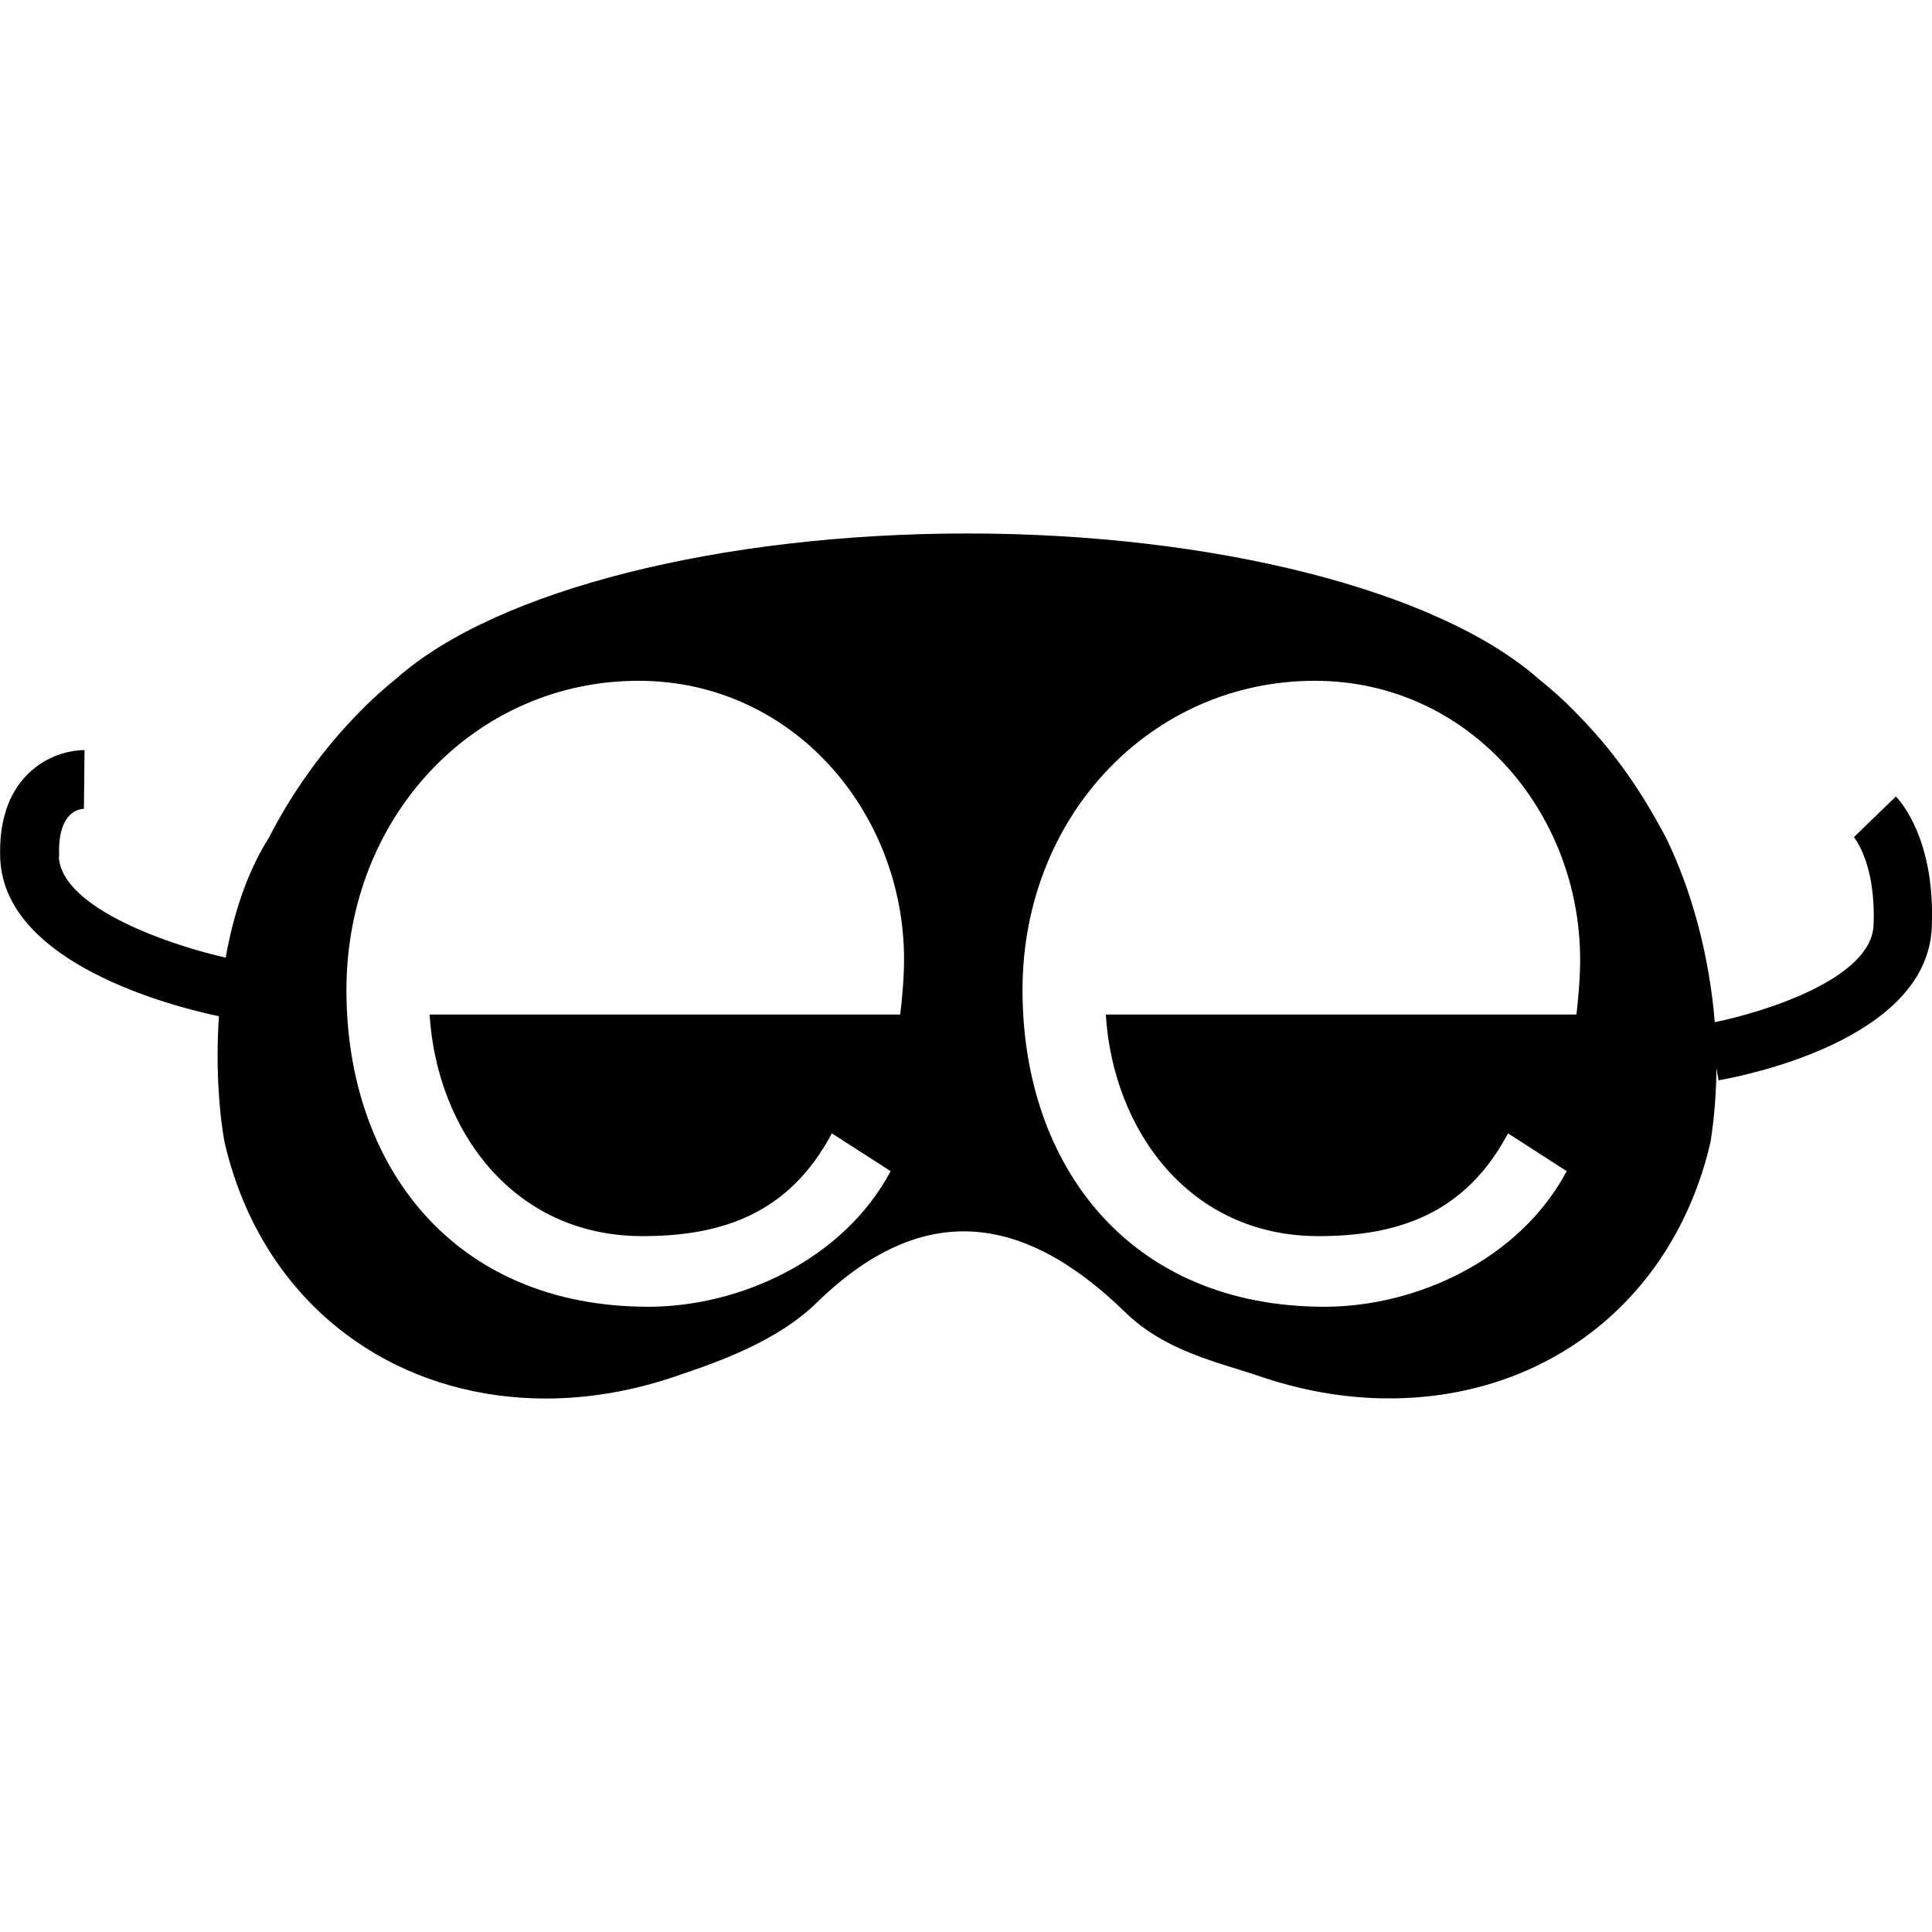 <svg width="16" height="16" viewBox="0 0 16 16" fill="none" xmlns="http://www.w3.org/2000/svg">
<rect x="0" y="0" width="16" height="16" fill="#808080" stroke="none"/>
<g clip-path="url(#clip0_999_414)">
<rect width="16" height="16" fill="white" style="fill:white;fill-opacity:1;"/>
<path d="M8.012 4.418C10.053 4.418 11.907 4.89 12.737 5.618C12.854 5.712 12.954 5.802 13.045 5.896C13.351 6.206 13.572 6.513 13.798 6.939C14.005 7.364 14.155 7.901 14.201 8.465C14.587 8.387 15.497 8.113 15.516 7.662C15.537 7.163 15.364 6.946 15.353 6.933L15.7 6.597V6.595C15.734 6.63 16.03 6.951 15.998 7.682C15.957 8.623 14.411 8.915 14.232 8.947L14.215 8.844C14.213 9.049 14.198 9.254 14.166 9.456C14 10.179 13.592 10.782 12.999 11.16C12.279 11.62 11.341 11.709 10.433 11.398C10.086 11.28 9.649 11.191 9.317 10.866C8.459 10.03 7.624 9.95 6.766 10.786C6.434 11.111 5.945 11.28 5.595 11.398C5.236 11.521 4.872 11.582 4.52 11.582C3.98 11.582 3.463 11.44 3.025 11.16C2.432 10.782 2.025 10.181 1.859 9.456C1.81 9.184 1.787 8.811 1.813 8.416C1.435 8.337 0.04 7.983 0.002 7.113C-0.01 6.814 0.065 6.58 0.222 6.419C0.419 6.217 0.658 6.212 0.7 6.212L0.695 6.698C0.632 6.701 0.475 6.747 0.49 7.094L0.487 7.091C0.504 7.528 1.441 7.835 1.869 7.931C1.932 7.575 2.045 7.225 2.227 6.937C2.42 6.561 2.674 6.204 2.98 5.894C3.071 5.8 3.17 5.71 3.292 5.611C4.117 4.886 5.971 4.418 8.012 4.418ZM5.288 5.638C3.941 5.638 2.869 6.752 2.869 8.2C2.869 9.649 3.751 10.822 5.37 10.822C6.12 10.822 6.981 10.439 7.376 9.699L6.889 9.386C6.535 10.053 5.978 10.237 5.32 10.237C4.247 10.237 3.618 9.357 3.558 8.405V8.402H7.455C7.467 8.311 7.487 8.109 7.487 7.947C7.487 6.723 6.563 5.638 5.288 5.638ZM10.888 5.638C9.541 5.638 8.468 6.751 8.468 8.2C8.468 9.649 9.35 10.822 10.97 10.822C11.72 10.822 12.58 10.439 12.975 9.699L12.489 9.386C12.134 10.053 11.577 10.237 10.919 10.237C9.847 10.237 9.218 9.357 9.158 8.405V8.402H13.055C13.067 8.311 13.086 8.109 13.086 7.947C13.086 6.723 12.163 5.638 10.888 5.638Z" fill="#003C6A" style="fill:#003C6A;fill:color(display-p3 0 0.235 0.416);fill-opacity:1;"/>
</g>
<defs>
<clipPath id="clip0_999_414">
<rect width="16" height="16" fill="white" style="fill:white;fill-opacity:1;"/>
</clipPath>
</defs>
</svg>

